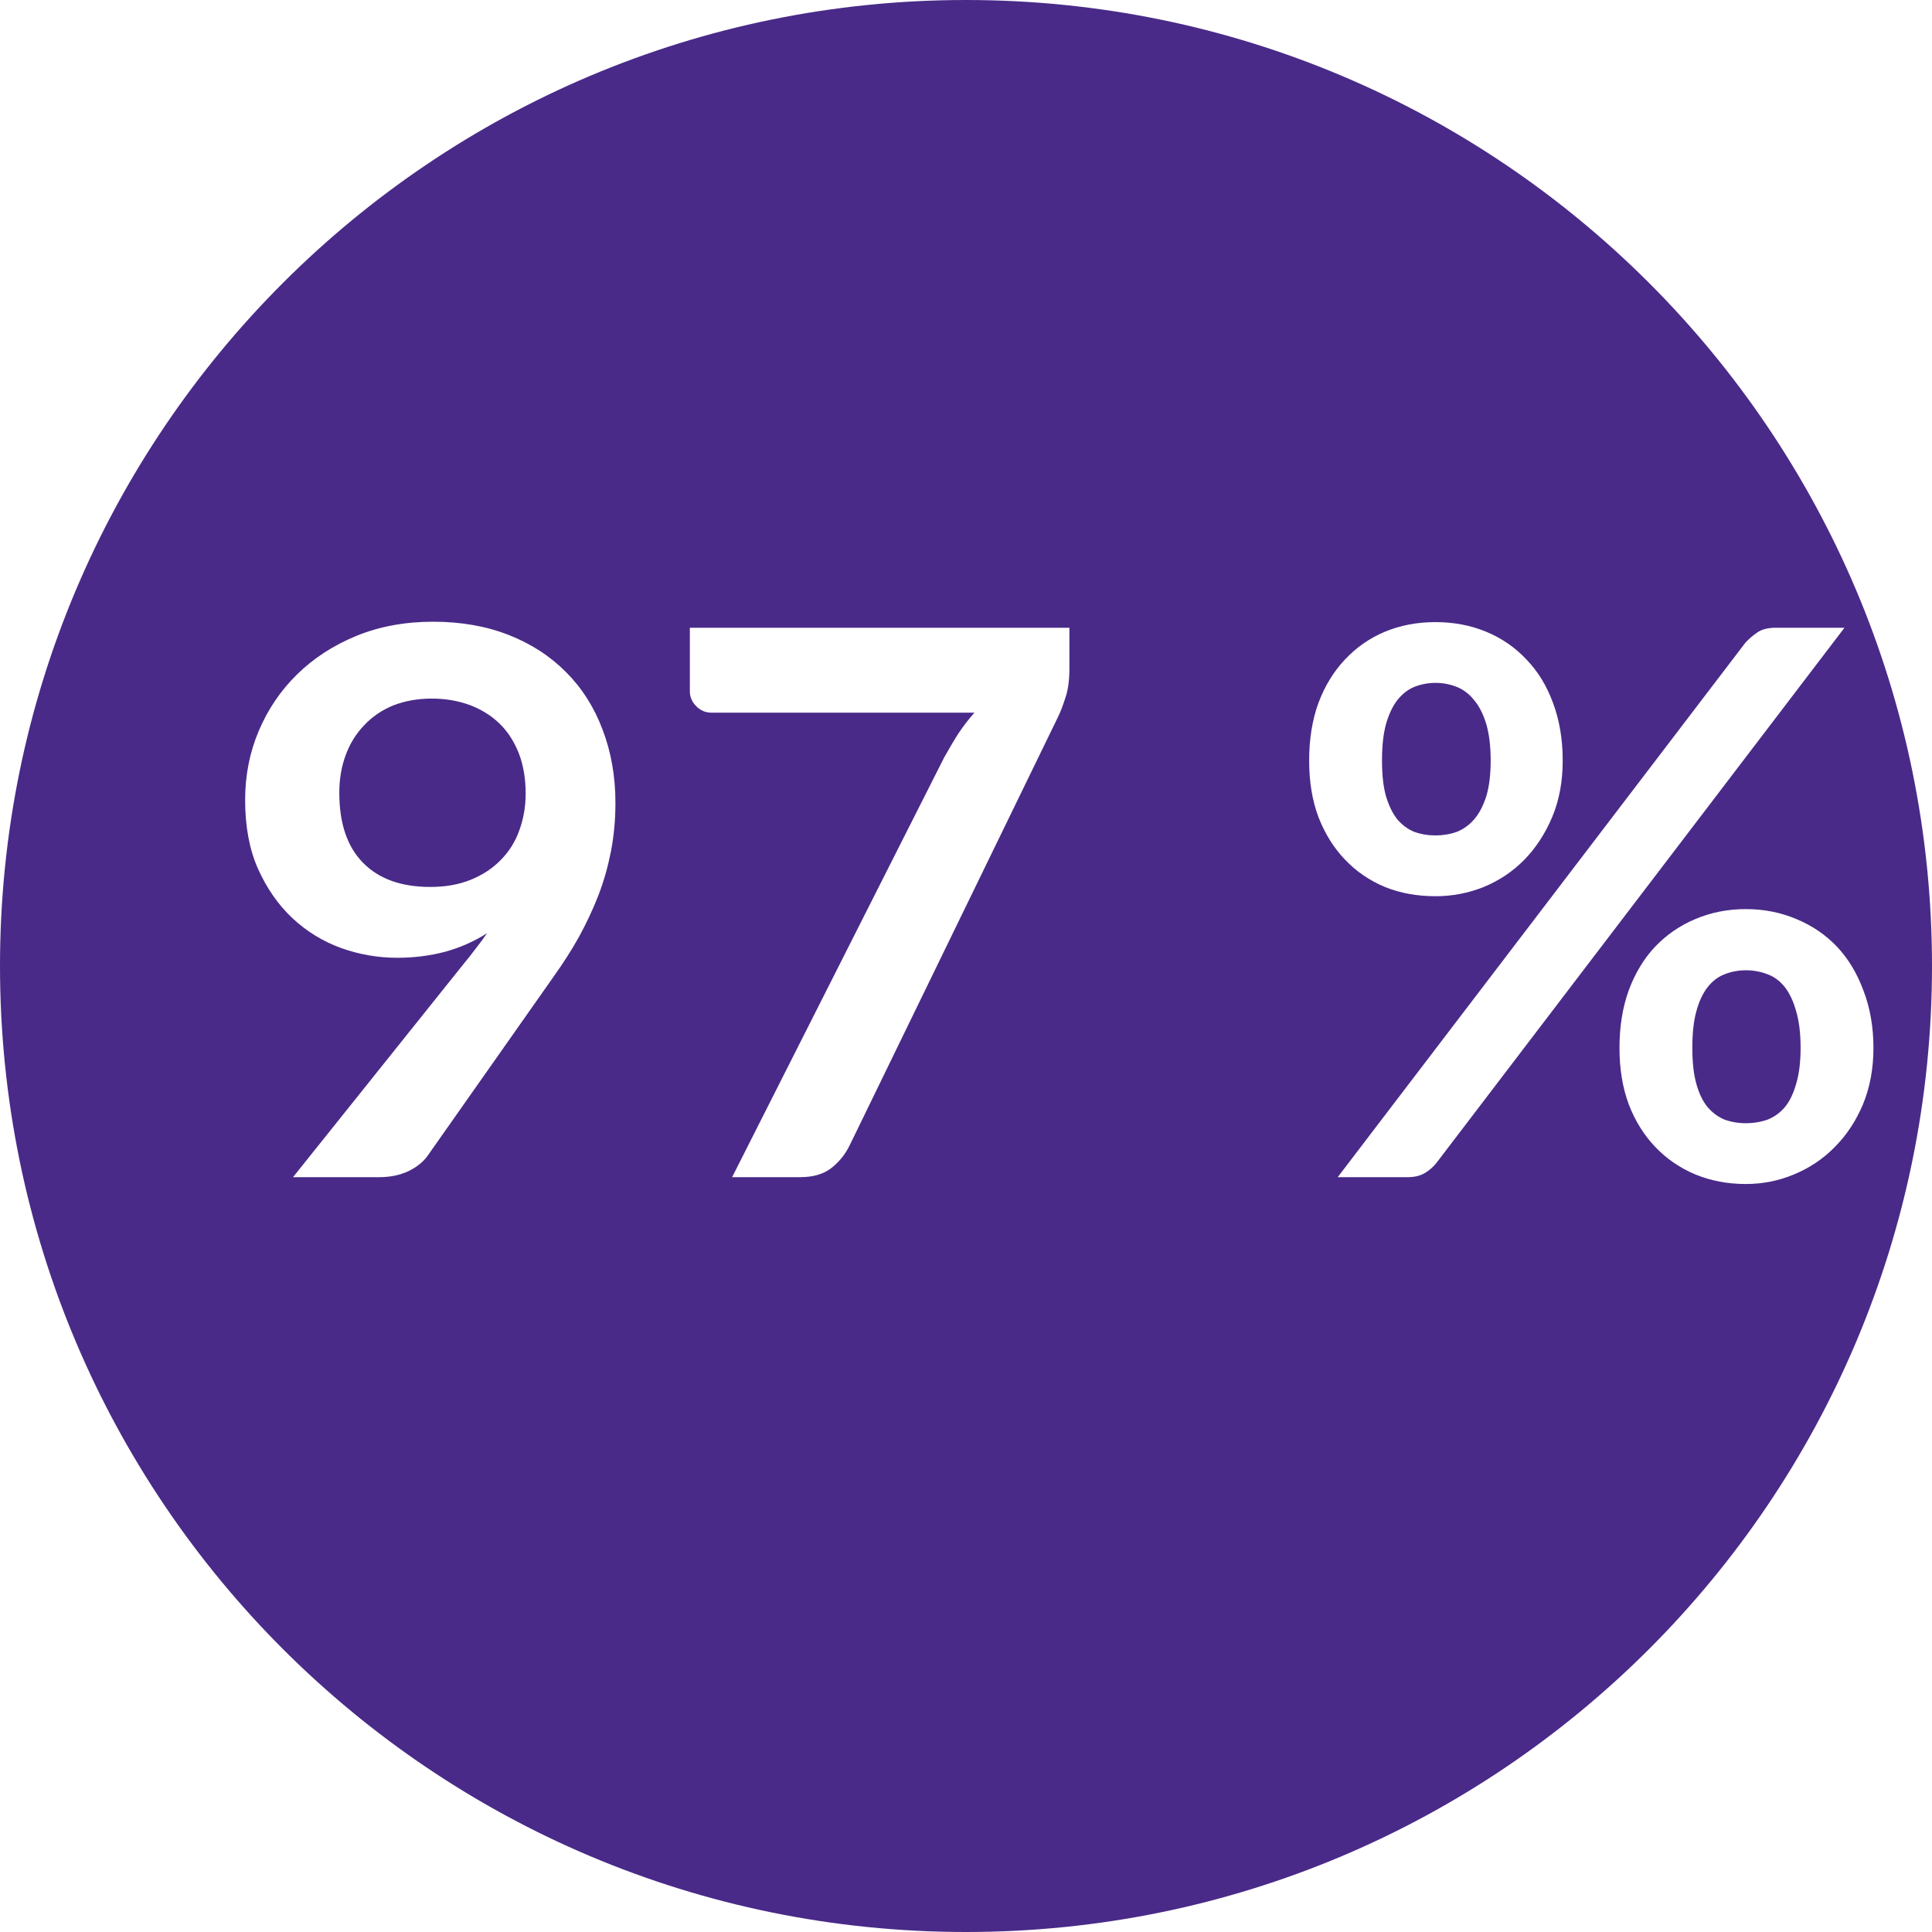 <?xml version="1.0" encoding="UTF-8"?> <svg xmlns="http://www.w3.org/2000/svg" xmlns:xlink="http://www.w3.org/1999/xlink" width="75" viewBox="0 0 75 75" height="75" version="1.0"><defs><g id="b"><path d="M 4.875 -14.922 C 4.875 -13.734 5.18 -12.828 5.797 -12.203 C 6.41 -11.578 7.281 -11.266 8.406 -11.266 C 9 -11.266 9.523 -11.359 9.984 -11.547 C 10.441 -11.734 10.828 -11.988 11.141 -12.312 C 11.461 -12.633 11.703 -13.016 11.859 -13.453 C 12.023 -13.898 12.109 -14.379 12.109 -14.891 C 12.109 -15.473 12.02 -15.992 11.844 -16.453 C 11.664 -16.91 11.414 -17.297 11.094 -17.609 C 10.77 -17.922 10.383 -18.16 9.938 -18.328 C 9.488 -18.492 9 -18.578 8.469 -18.578 C 7.914 -18.578 7.414 -18.488 6.969 -18.312 C 6.531 -18.133 6.156 -17.879 5.844 -17.547 C 5.531 -17.223 5.289 -16.836 5.125 -16.391 C 4.957 -15.941 4.875 -15.453 4.875 -14.922 Z M 9.703 -8.281 C 9.867 -8.477 10.023 -8.676 10.172 -8.875 C 10.328 -9.07 10.473 -9.27 10.609 -9.469 C 10.117 -9.156 9.578 -8.914 8.984 -8.75 C 8.391 -8.594 7.77 -8.516 7.125 -8.516 C 6.383 -8.516 5.66 -8.641 4.953 -8.891 C 4.242 -9.148 3.613 -9.535 3.062 -10.047 C 2.508 -10.566 2.062 -11.207 1.719 -11.969 C 1.383 -12.727 1.219 -13.617 1.219 -14.641 C 1.219 -15.598 1.395 -16.492 1.75 -17.328 C 2.102 -18.16 2.598 -18.891 3.234 -19.516 C 3.879 -20.148 4.648 -20.648 5.547 -21.016 C 6.441 -21.379 7.43 -21.562 8.516 -21.562 C 9.598 -21.562 10.578 -21.391 11.453 -21.047 C 12.328 -20.703 13.07 -20.219 13.688 -19.594 C 14.301 -18.977 14.77 -18.238 15.094 -17.375 C 15.426 -16.508 15.594 -15.562 15.594 -14.531 C 15.594 -13.875 15.535 -13.25 15.422 -12.656 C 15.305 -12.062 15.145 -11.492 14.938 -10.953 C 14.727 -10.41 14.477 -9.875 14.188 -9.344 C 13.895 -8.82 13.566 -8.305 13.203 -7.797 L 8.312 -0.844 C 8.145 -0.602 7.895 -0.398 7.562 -0.234 C 7.227 -0.078 6.852 0 6.438 0 L 3.078 0 Z M 9.703 -8.281"></path></g><g id="c"><path d="M 16.109 -21.328 L 16.109 -19.75 C 16.109 -19.281 16.055 -18.898 15.953 -18.609 C 15.859 -18.316 15.766 -18.07 15.672 -17.875 L 7.578 -1.234 C 7.41 -0.891 7.176 -0.598 6.875 -0.359 C 6.57 -0.117 6.164 0 5.656 0 L 3.016 0 L 11.25 -16.297 C 11.438 -16.629 11.617 -16.938 11.797 -17.219 C 11.984 -17.5 12.191 -17.77 12.422 -18.031 L 2.219 -18.031 C 1.988 -18.031 1.789 -18.113 1.625 -18.281 C 1.457 -18.445 1.375 -18.641 1.375 -18.859 L 1.375 -21.328 Z M 16.109 -21.328"></path></g><g id="d"><path d="M 10.984 -16.172 C 10.984 -15.359 10.848 -14.629 10.578 -13.984 C 10.305 -13.336 9.945 -12.785 9.5 -12.328 C 9.051 -11.867 8.523 -11.516 7.922 -11.266 C 7.316 -11.023 6.691 -10.906 6.047 -10.906 C 5.336 -10.906 4.68 -11.023 4.078 -11.266 C 3.484 -11.516 2.969 -11.867 2.531 -12.328 C 2.094 -12.785 1.75 -13.336 1.5 -13.984 C 1.258 -14.629 1.141 -15.359 1.141 -16.172 C 1.141 -16.992 1.258 -17.738 1.5 -18.406 C 1.75 -19.07 2.094 -19.633 2.531 -20.094 C 2.969 -20.562 3.484 -20.922 4.078 -21.172 C 4.68 -21.422 5.336 -21.547 6.047 -21.547 C 6.754 -21.547 7.41 -21.422 8.016 -21.172 C 8.617 -20.922 9.141 -20.562 9.578 -20.094 C 10.023 -19.633 10.367 -19.07 10.609 -18.406 C 10.859 -17.738 10.984 -16.992 10.984 -16.172 Z M 8.188 -16.172 C 8.188 -16.734 8.129 -17.207 8.016 -17.594 C 7.898 -17.977 7.742 -18.285 7.547 -18.516 C 7.359 -18.754 7.133 -18.926 6.875 -19.031 C 6.613 -19.133 6.336 -19.188 6.047 -19.188 C 5.754 -19.188 5.477 -19.133 5.219 -19.031 C 4.969 -18.926 4.75 -18.754 4.562 -18.516 C 4.383 -18.285 4.238 -17.977 4.125 -17.594 C 4.02 -17.207 3.969 -16.734 3.969 -16.172 C 3.969 -15.617 4.02 -15.156 4.125 -14.781 C 4.238 -14.414 4.383 -14.117 4.562 -13.891 C 4.75 -13.672 4.969 -13.508 5.219 -13.406 C 5.477 -13.312 5.754 -13.266 6.047 -13.266 C 6.336 -13.266 6.613 -13.312 6.875 -13.406 C 7.133 -13.508 7.359 -13.672 7.547 -13.891 C 7.742 -14.117 7.898 -14.414 8.016 -14.781 C 8.129 -15.156 8.188 -15.617 8.188 -16.172 Z M 18.078 -20.75 C 18.211 -20.895 18.363 -21.023 18.531 -21.141 C 18.707 -21.266 18.953 -21.328 19.266 -21.328 L 21.922 -21.328 L 6.078 -0.547 C 5.953 -0.391 5.801 -0.258 5.625 -0.156 C 5.445 -0.051 5.227 0 4.969 0 L 2.25 0 Z M 23.047 -5.016 C 23.047 -4.211 22.91 -3.484 22.641 -2.828 C 22.367 -2.18 22.004 -1.629 21.547 -1.172 C 21.098 -0.711 20.57 -0.359 19.969 -0.109 C 19.375 0.141 18.75 0.266 18.094 0.266 C 17.383 0.266 16.727 0.141 16.125 -0.109 C 15.531 -0.359 15.016 -0.711 14.578 -1.172 C 14.141 -1.629 13.797 -2.18 13.547 -2.828 C 13.305 -3.484 13.188 -4.211 13.188 -5.016 C 13.188 -5.836 13.305 -6.582 13.547 -7.25 C 13.797 -7.926 14.141 -8.492 14.578 -8.953 C 15.016 -9.41 15.531 -9.766 16.125 -10.016 C 16.727 -10.273 17.383 -10.406 18.094 -10.406 C 18.801 -10.406 19.457 -10.273 20.062 -10.016 C 20.664 -9.766 21.188 -9.41 21.625 -8.953 C 22.062 -8.492 22.406 -7.926 22.656 -7.25 C 22.914 -6.582 23.047 -5.836 23.047 -5.016 Z M 20.219 -5.016 C 20.219 -5.586 20.16 -6.062 20.047 -6.438 C 19.941 -6.82 19.797 -7.133 19.609 -7.375 C 19.422 -7.613 19.195 -7.781 18.938 -7.875 C 18.676 -7.977 18.395 -8.031 18.094 -8.031 C 17.801 -8.031 17.523 -7.977 17.266 -7.875 C 17.016 -7.781 16.797 -7.613 16.609 -7.375 C 16.422 -7.133 16.273 -6.82 16.172 -6.438 C 16.066 -6.062 16.016 -5.586 16.016 -5.016 C 16.016 -4.461 16.066 -4 16.172 -3.625 C 16.273 -3.25 16.422 -2.945 16.609 -2.719 C 16.797 -2.5 17.016 -2.336 17.266 -2.234 C 17.523 -2.141 17.801 -2.094 18.094 -2.094 C 18.395 -2.094 18.676 -2.141 18.938 -2.234 C 19.195 -2.336 19.422 -2.5 19.609 -2.719 C 19.797 -2.945 19.941 -3.25 20.047 -3.625 C 20.16 -4 20.219 -4.461 20.219 -5.016 Z M 20.219 -5.016"></path></g></defs><path fill="#FFF" d="M-7.5 -7.5H82.5V82.5H-7.5z"></path><path fill="#FFF" d="M-7.5 -7.5H82.5V82.5H-7.5z"></path><path fill="#492A88" d="M 37.5 0 C 16.789 0 0 16.789 0 37.5 C 0 58.211 16.789 75 37.5 75 C 58.211 75 75 58.211 75 37.5 C 75 16.789 58.211 0 37.5 0 Z M 37.5 0"></path><g fill="#FFF"><use xmlns:xlink="http://www.w3.org/1999/xlink" x="1.137" y="45.697" xlink:href="#a" xlink:type="simple" xlink:actuate="onLoad" xlink:show="embed"></use></g><g fill="#FFF"><use xmlns:xlink="http://www.w3.org/1999/xlink" x="8.297" y="45.697" xlink:href="#b" xlink:type="simple" xlink:actuate="onLoad" xlink:show="embed"></use></g><g fill="#FFF"><use xmlns:xlink="http://www.w3.org/1999/xlink" x="25.405" y="45.697" xlink:href="#c" xlink:type="simple" xlink:actuate="onLoad" xlink:show="embed"></use></g><g fill="#FFF"><use xmlns:xlink="http://www.w3.org/1999/xlink" x="42.512" y="45.697" xlink:href="#a" xlink:type="simple" xlink:actuate="onLoad" xlink:show="embed"></use></g><g fill="#FFF"><use xmlns:xlink="http://www.w3.org/1999/xlink" x="49.68" y="45.697" xlink:href="#d" xlink:type="simple" xlink:actuate="onLoad" xlink:show="embed"></use></g></svg> 